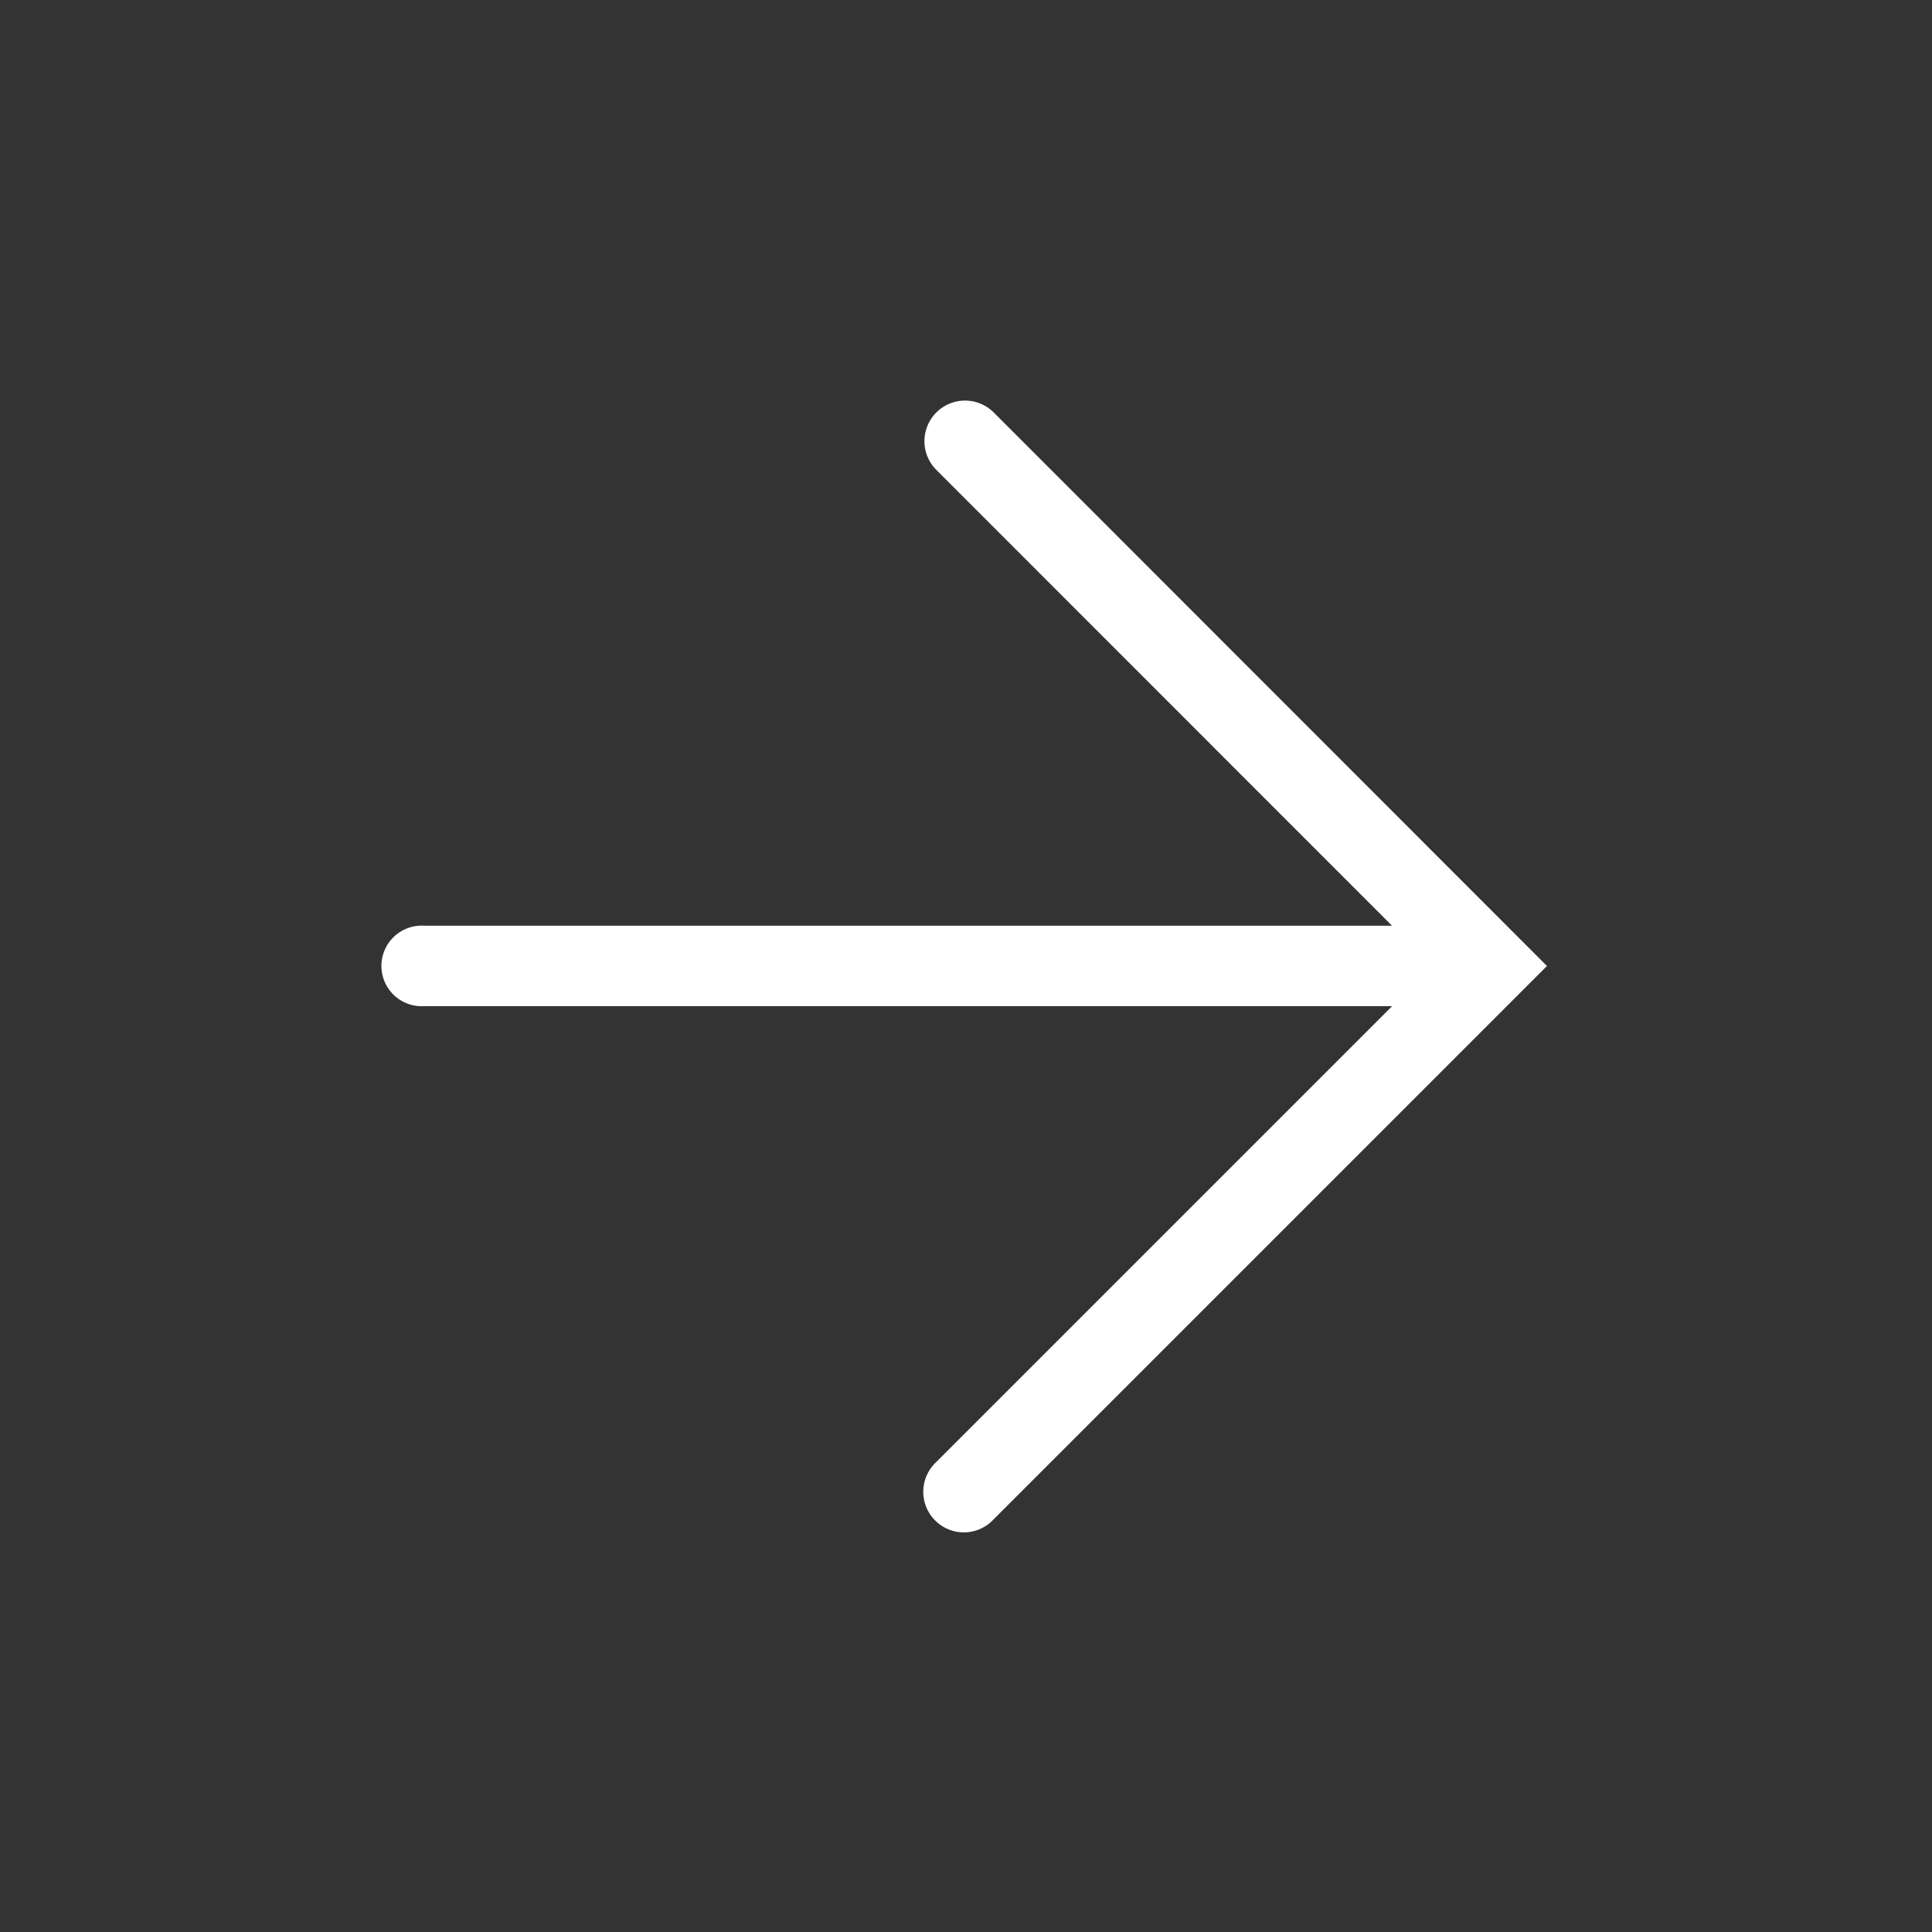 <svg xmlns="http://www.w3.org/2000/svg" fill="none" viewBox="0 0 14 14"><rect x="0" y="0" width="14" height="14" fill="#333333" stroke="none"/><mask id="a" width="14" height="14" x="0" y="0" maskUnits="userSpaceOnUse" style="mask-type:alpha"><path fill="#D9D9D9" d="M0 0h14v14H0z"/></mask><g mask="url(#a)"><path fill="#fff" d="M7.2 11.01a.294.294 0 1 1-.416-.415l3.304-3.304H3.073a.292.292 0 1 1 0-.583h7.014L6.785 3.405a.294.294 0 0 1 .416-.416L11.21 7 7.2 11.01Z"/></g></svg>